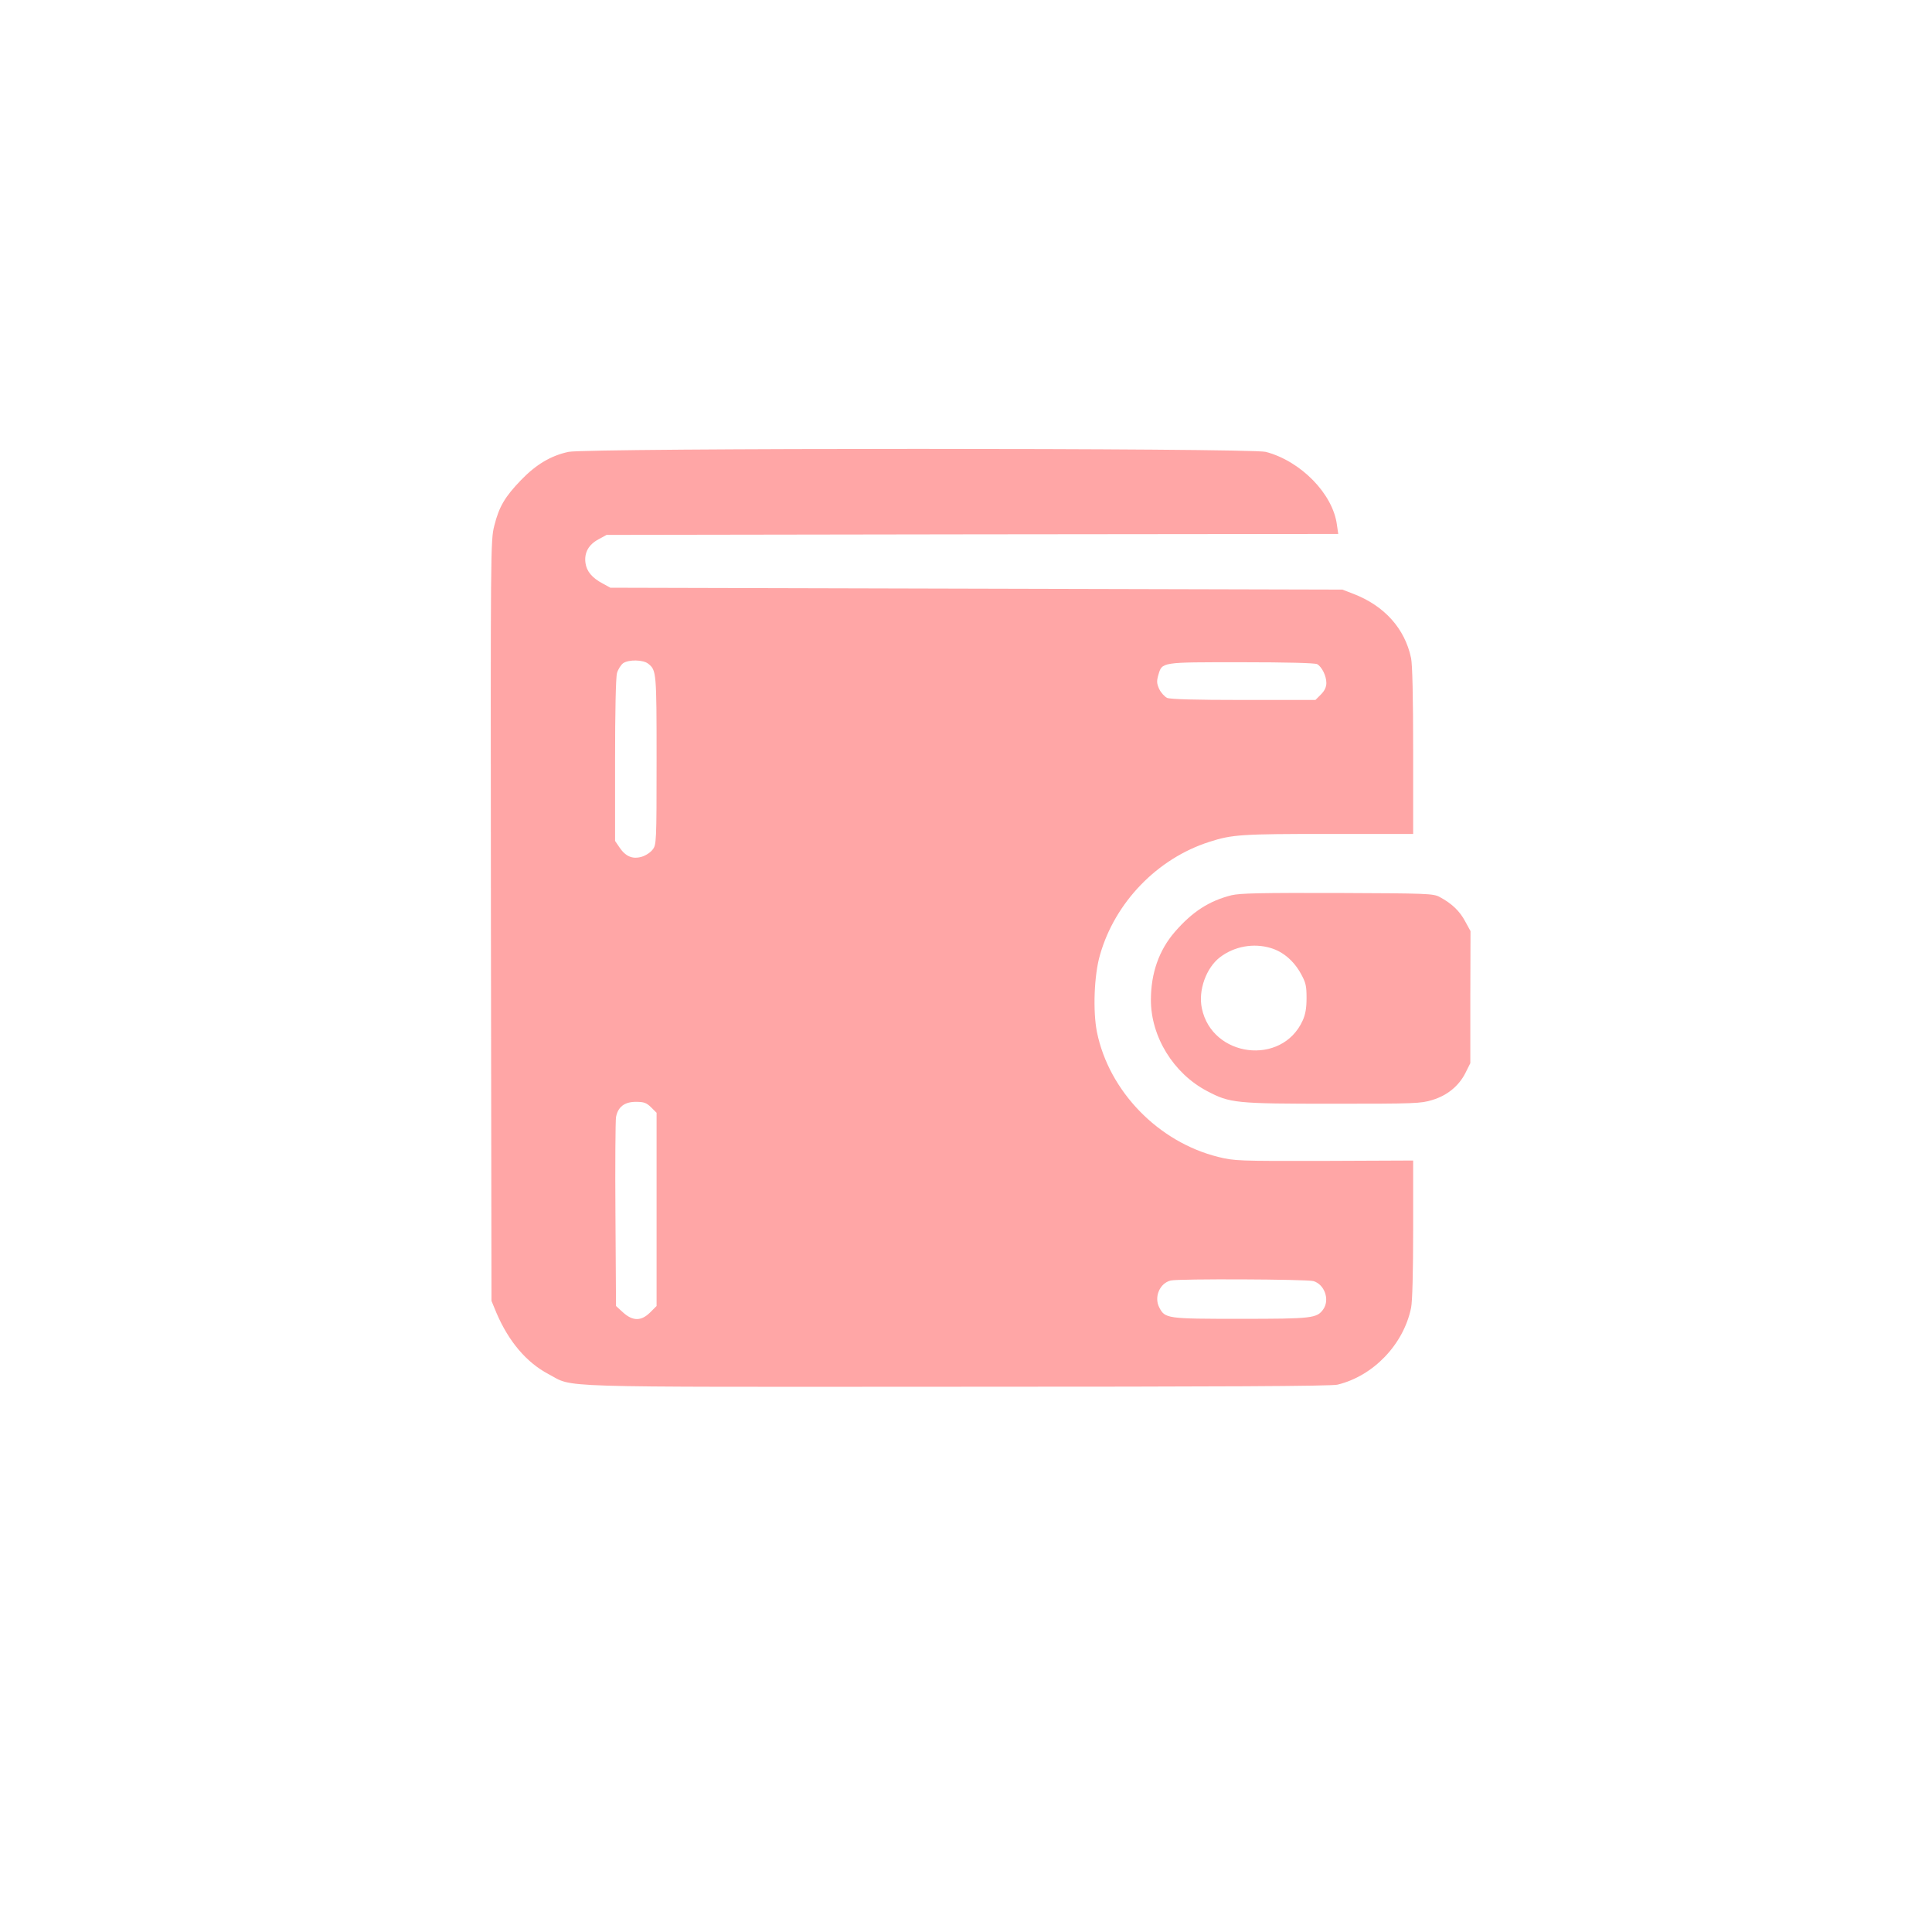 <?xml version="1.0" standalone="no"?>
<!DOCTYPE svg PUBLIC "-//W3C//DTD SVG 20010904//EN"
 "http://www.w3.org/TR/2001/REC-SVG-20010904/DTD/svg10.dtd">
<svg version="1.0" xmlns="http://www.w3.org/2000/svg"
 width="1024pt" height="1024pt" viewBox="0 0 1024 1024"
 preserveAspectRatio="xMidYMid meet">

<g transform="translate(0,1024) scale(0.1,-0.1)"
fill="#ffa6a6" stroke="none">
<path d="M3013 7845 c-93 -20 -172 -67 -251 -149 -86 -89 -117 -142 -142 -242
-20 -78 -20 -108 -18 -2094 l3 -2015 26 -63 c65 -152 159 -263 276 -325 140
-73 -31 -68 2162 -67 1413 0 1987 3 2020 11 190 46 350 213 390 407 7 33 11
192 11 417 l0 364 -472 -2 c-456 -1 -476 0 -561 21 -318 79 -579 348 -643 662
-22 111 -15 302 16 408 79 279 304 512 580 600 120 39 172 42 632 42 l448 0 0
440 c0 285 -4 458 -11 492 -33 157 -142 278 -307 341 l-57 22 -1940 5 -1940 5
-40 22 c-57 30 -86 65 -92 110 -7 54 17 97 70 125 l42 23 1939 3 1939 2 -7 48
c-21 164 -191 338 -377 387 -78 21 -3601 21 -3696 0z m423 -1123 c43 -35 44
-42 44 -510 0 -438 -1 -450 -21 -475 -11 -15 -37 -32 -58 -38 -48 -14 -85 1
-118 50 l-23 34 0 426 c0 262 4 440 10 463 6 21 21 44 33 53 29 20 106 19 133
-3z m3545 -2 c25 -14 49 -62 49 -100 0 -21 -9 -41 -29 -61 l-29 -29 -381 0
c-263 0 -388 4 -405 11 -14 7 -33 28 -42 47 -13 29 -14 41 -5 73 21 71 11 69
439 69 244 0 390 -4 403 -10z m-3530 -2349 l29 -29 0 -512 0 -512 -34 -34
c-47 -47 -92 -47 -144 0 l-37 34 -3 484 c-2 266 0 498 3 517 10 54 45 81 105
81 44 0 56 -5 81 -29z m3510 -921 c59 -17 88 -98 53 -149 -34 -48 -57 -51
-439 -51 -392 0 -400 1 -431 61 -28 55 3 128 61 142 40 10 720 7 756 -3z"/>
<path d="M6527 5495 c-118 -30 -206 -86 -300 -194 -84 -97 -127 -219 -127
-361 0 -195 120 -390 298 -483 121 -64 150 -67 668 -67 432 0 466 1 526 20 79
24 140 74 175 143 l26 52 0 350 1 350 -29 53 c-29 54 -71 94 -135 128 -33 18
-66 19 -540 21 -407 1 -516 -1 -563 -12z m209 -280 c64 -19 122 -68 159 -136
26 -47 30 -64 30 -129 0 -54 -6 -87 -21 -120 -110 -241 -480 -195 -534 66 -20
95 23 215 97 271 75 57 177 76 269 48z"/>
</g>
</svg>
